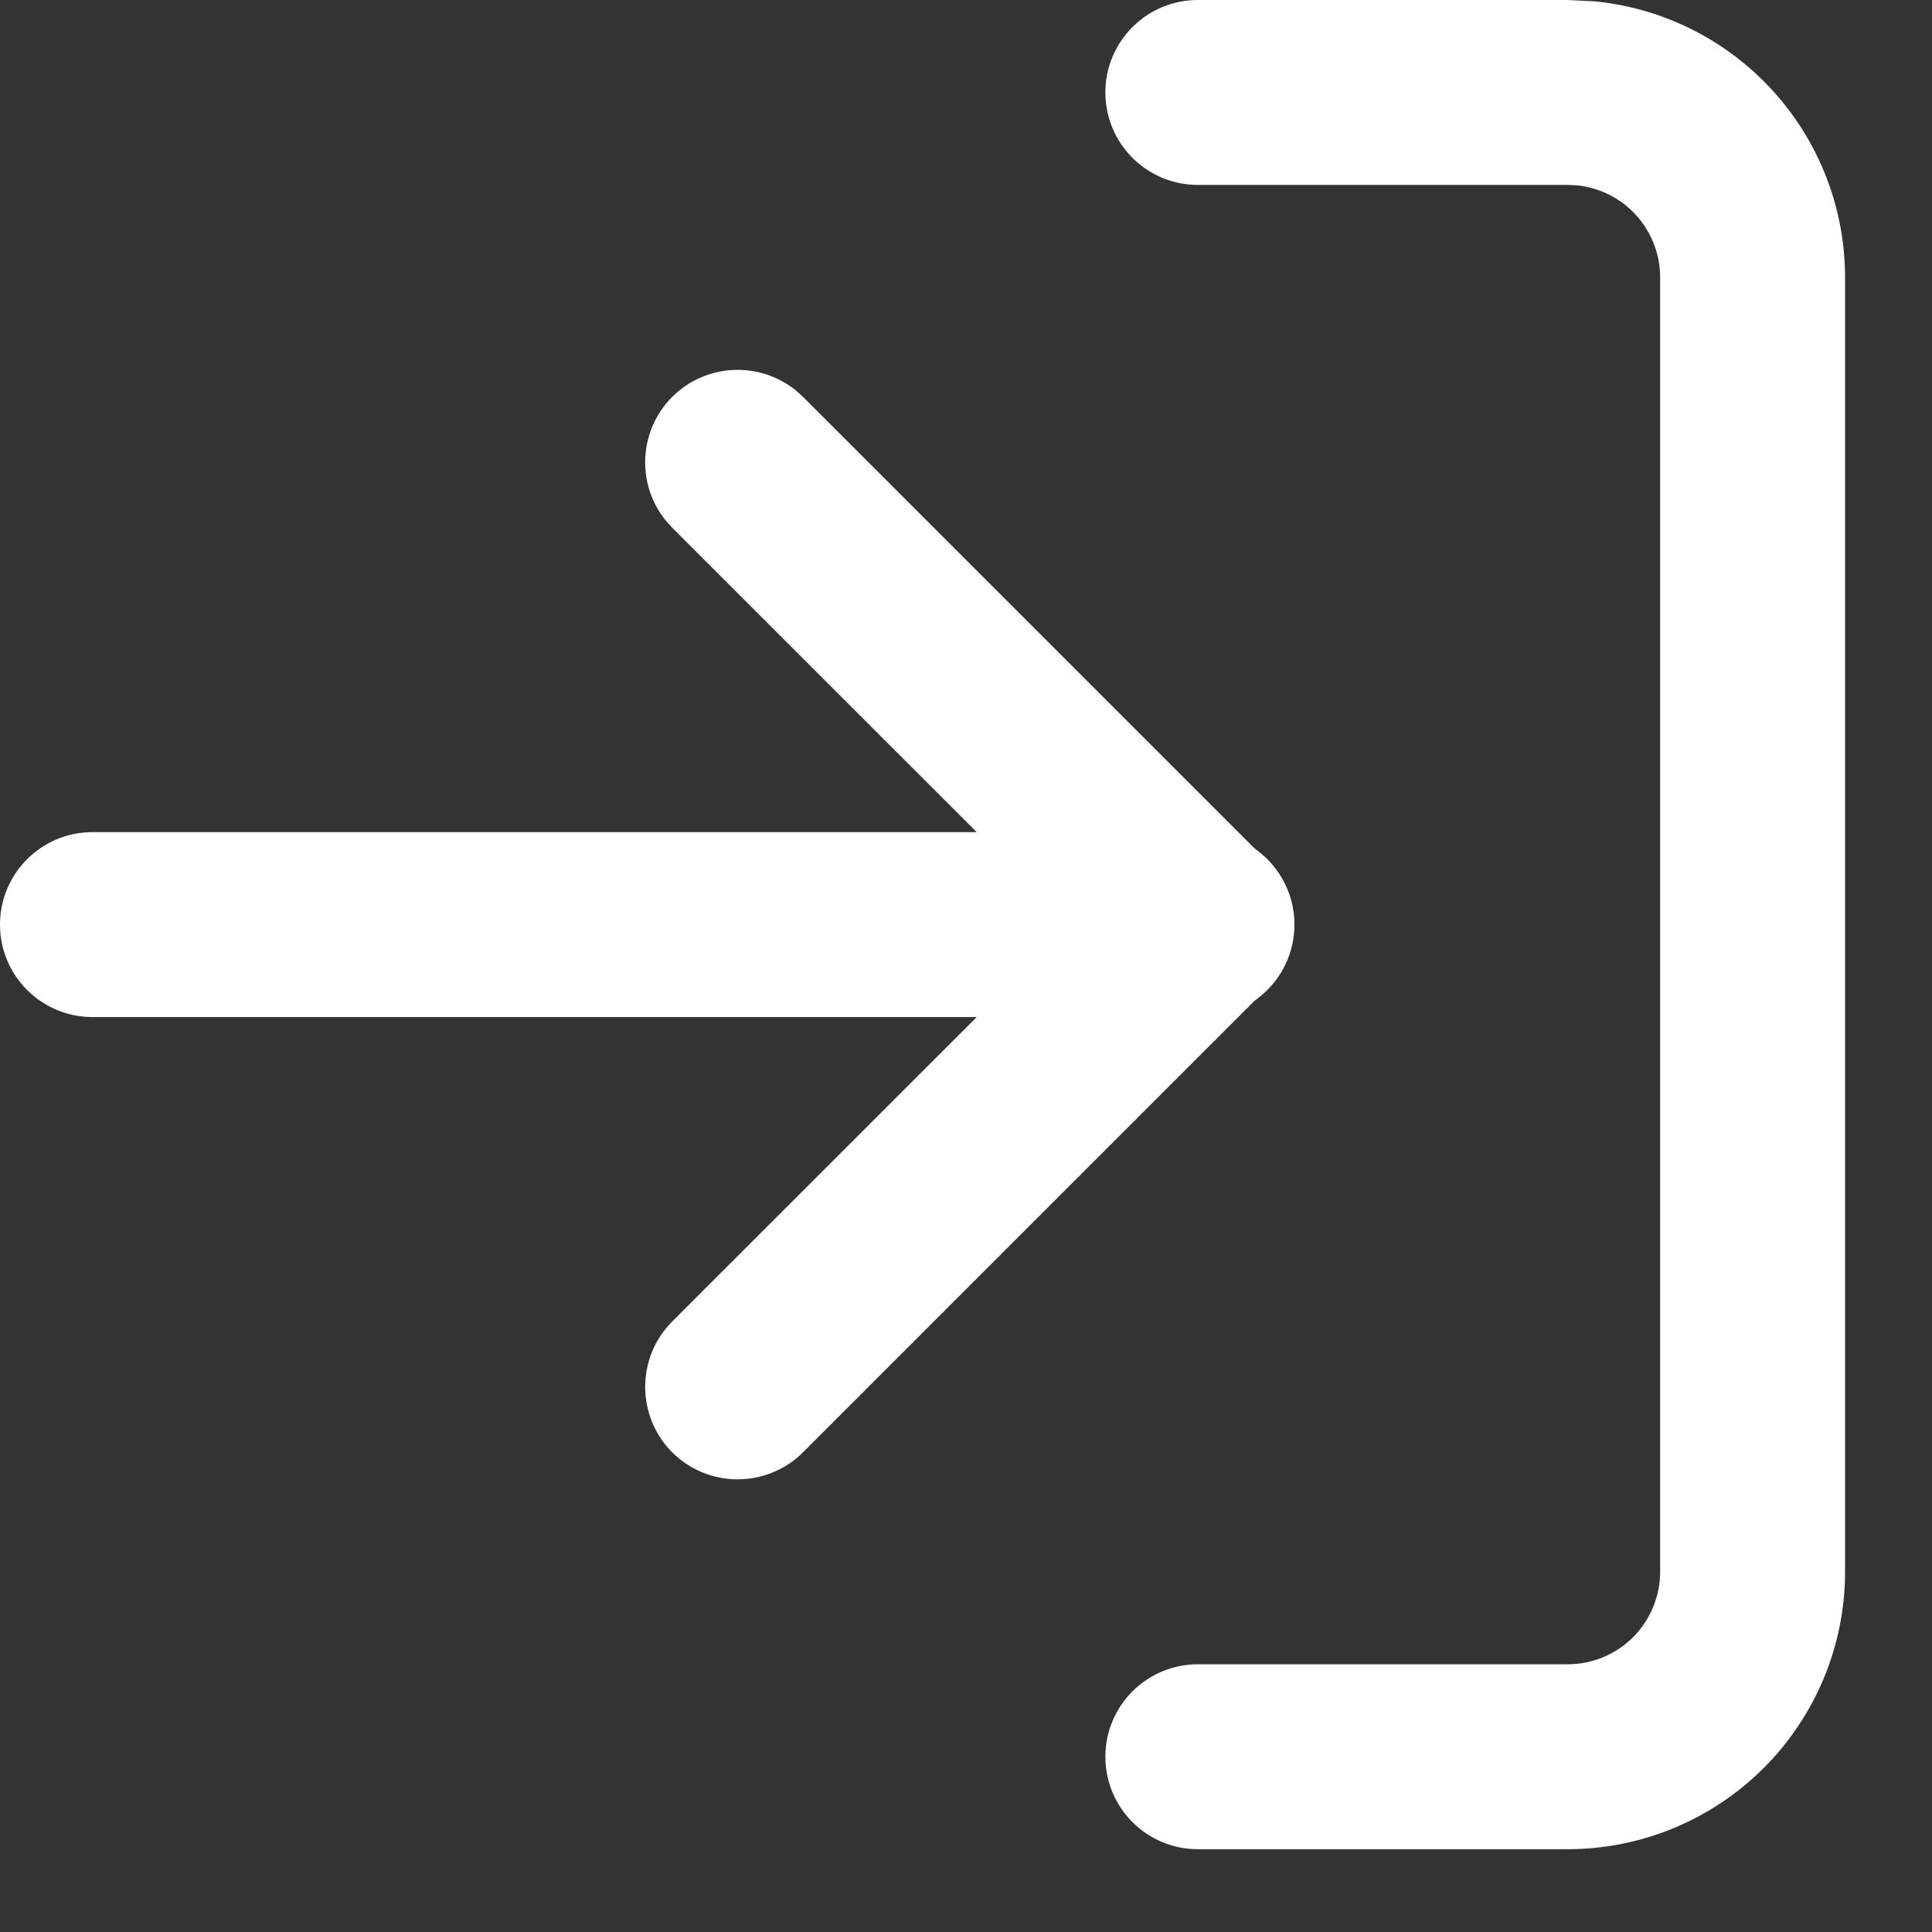 <svg width="14" height="14" viewBox="0 0 14 14" fill="none" xmlns="http://www.w3.org/2000/svg">
<rect x="0" y="0" width="14" height="14" fill="#333333" stroke="none"/>
<path d="M12.03 11.39L12.03 2.01C12.03 1.832 11.959 1.662 11.834 1.536C11.724 1.426 11.579 1.358 11.426 1.343L11.36 1.34L8.68 1.34C8.31 1.34 8.01 1.04 8.01 0.67C8.01 0.3 8.31 0 8.68 0L11.36 0L11.559 0.01C12.019 0.056 12.451 0.259 12.781 0.589C13.158 0.966 13.37 1.477 13.37 2.01L13.37 11.39C13.37 11.923 13.158 12.434 12.781 12.811C12.404 13.188 11.893 13.4 11.36 13.4L8.68 13.4C8.31 13.4 8.01 13.1 8.01 12.73C8.01 12.36 8.31 12.06 8.68 12.06L11.36 12.06C11.538 12.06 11.708 11.989 11.834 11.864C11.959 11.738 12.03 11.568 12.03 11.39Z" fill="white"/>
<path d="M4.871 2.876C5.117 2.631 5.505 2.616 5.768 2.83L5.819 2.876L9.169 6.226C9.43 6.488 9.43 6.912 9.169 7.174L5.819 10.524C5.557 10.785 5.133 10.785 4.871 10.524C4.61 10.262 4.61 9.838 4.871 9.576L7.748 6.7L4.871 3.824L4.825 3.773C4.611 3.51 4.626 3.122 4.871 2.876Z" fill="white"/>
<path d="M8.71 6.03C9.08 6.03 9.38 6.33 9.38 6.7C9.38 7.07 9.08 7.37 8.71 7.37L0.67 7.37C0.3 7.37 0 7.07 0 6.7C0 6.33 0.3 6.03 0.67 6.03L8.71 6.03Z" fill="white"/>
</svg>
